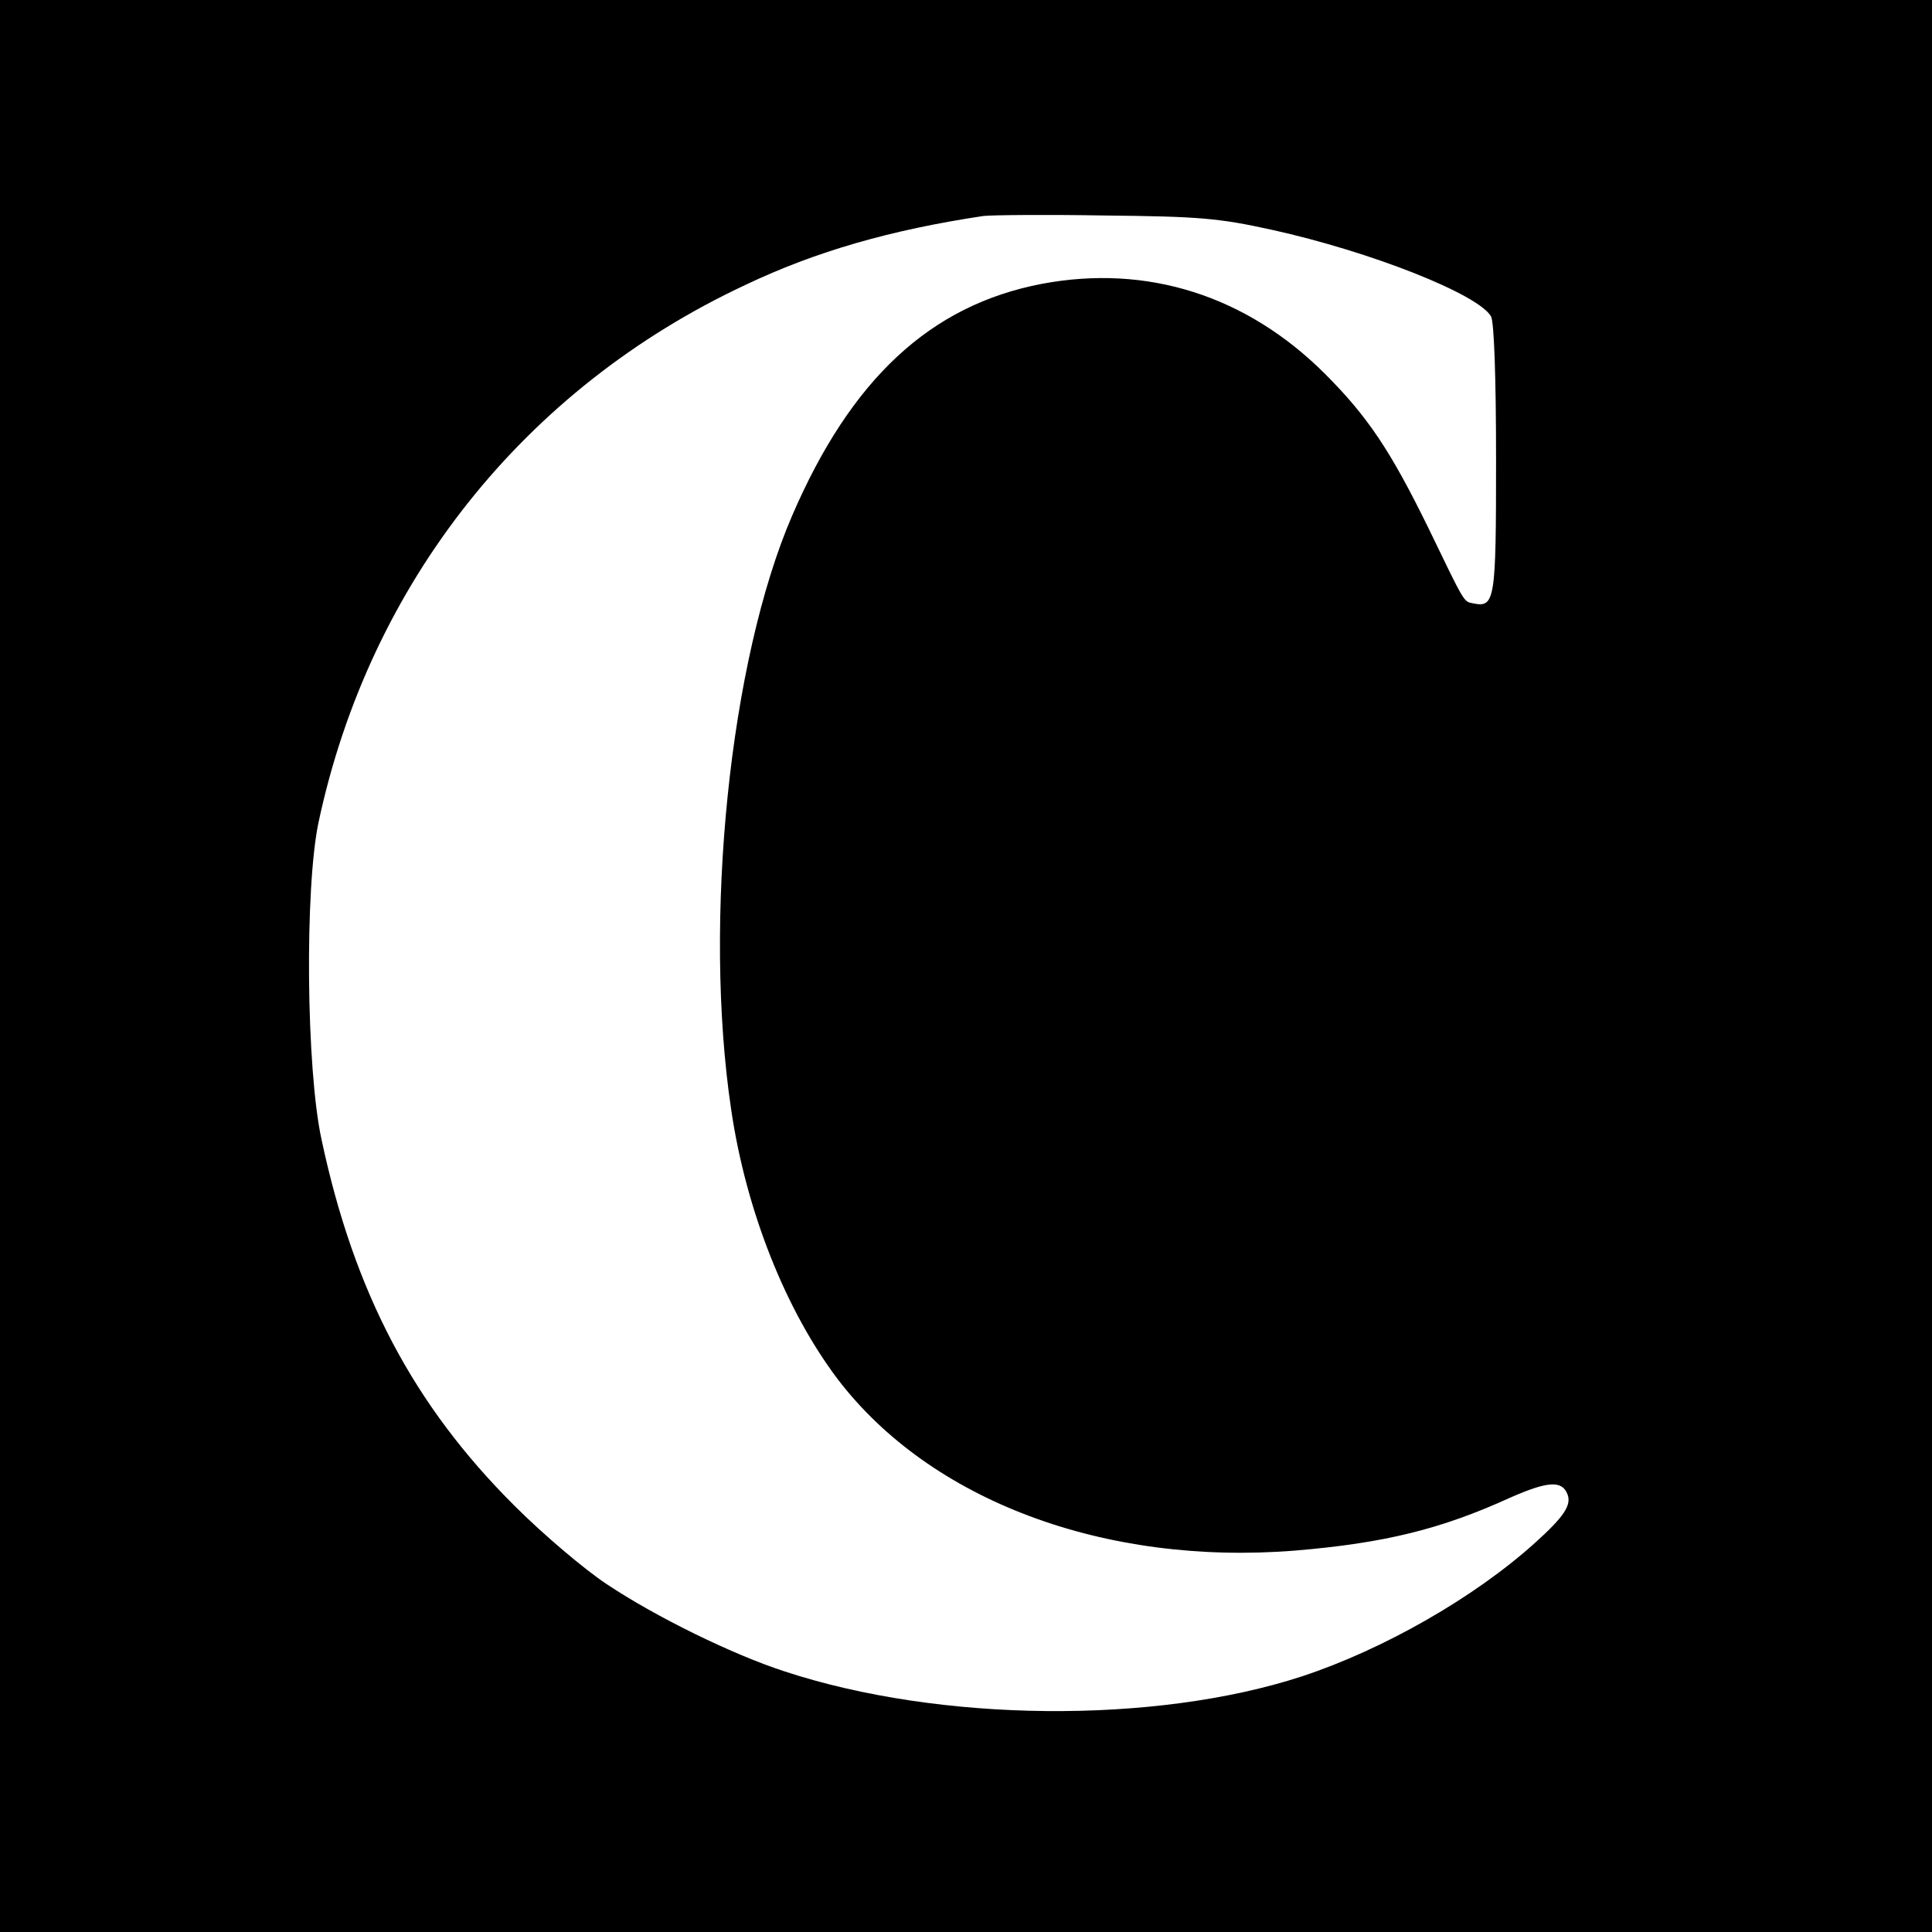 <?xml version="1.0" standalone="no"?>
<!DOCTYPE svg PUBLIC "-//W3C//DTD SVG 20010904//EN"
 "http://www.w3.org/TR/2001/REC-SVG-20010904/DTD/svg10.dtd">
<svg version="1.0" xmlns="http://www.w3.org/2000/svg"
 width="390pt" height="390pt" viewBox="0 0 390 390"
 preserveAspectRatio="xMidYMid meet">
<g transform="translate(0,390) scale(0.1,-0.1)"
fill="#000000" stroke="none">
<path d="M0 1950 l0 -1950 1950 0 1950 0 0 1950 0 1950 -1950 0 -1950 0 0
-1950z m2568 1486 c199 -44 417 -130 442 -175 6 -12 10 -122 10 -289 0 -284
-2 -299 -46 -290 -20 4 -16 -2 -91 153 -76 155 -122 224 -208 310 -159 159
-360 222 -572 182 -225 -43 -385 -192 -504 -468 -126 -292 -180 -817 -123
-1199 30 -204 110 -405 215 -544 187 -245 538 -377 924 -346 179 15 294 43
434 107 75 33 104 35 115 7 9 -22 -7 -46 -66 -99 -122 -110 -306 -215 -470
-269 -297 -97 -731 -93 -1044 10 -105 34 -260 110 -359 176 -44 29 -128 100
-186 158 -204 203 -324 430 -390 740 -31 143 -34 507 -6 640 103 483 415 876
862 1085 143 68 294 111 480 139 17 2 127 3 245 1 190 -2 229 -5 338 -29z"/>
</g>
</svg>
